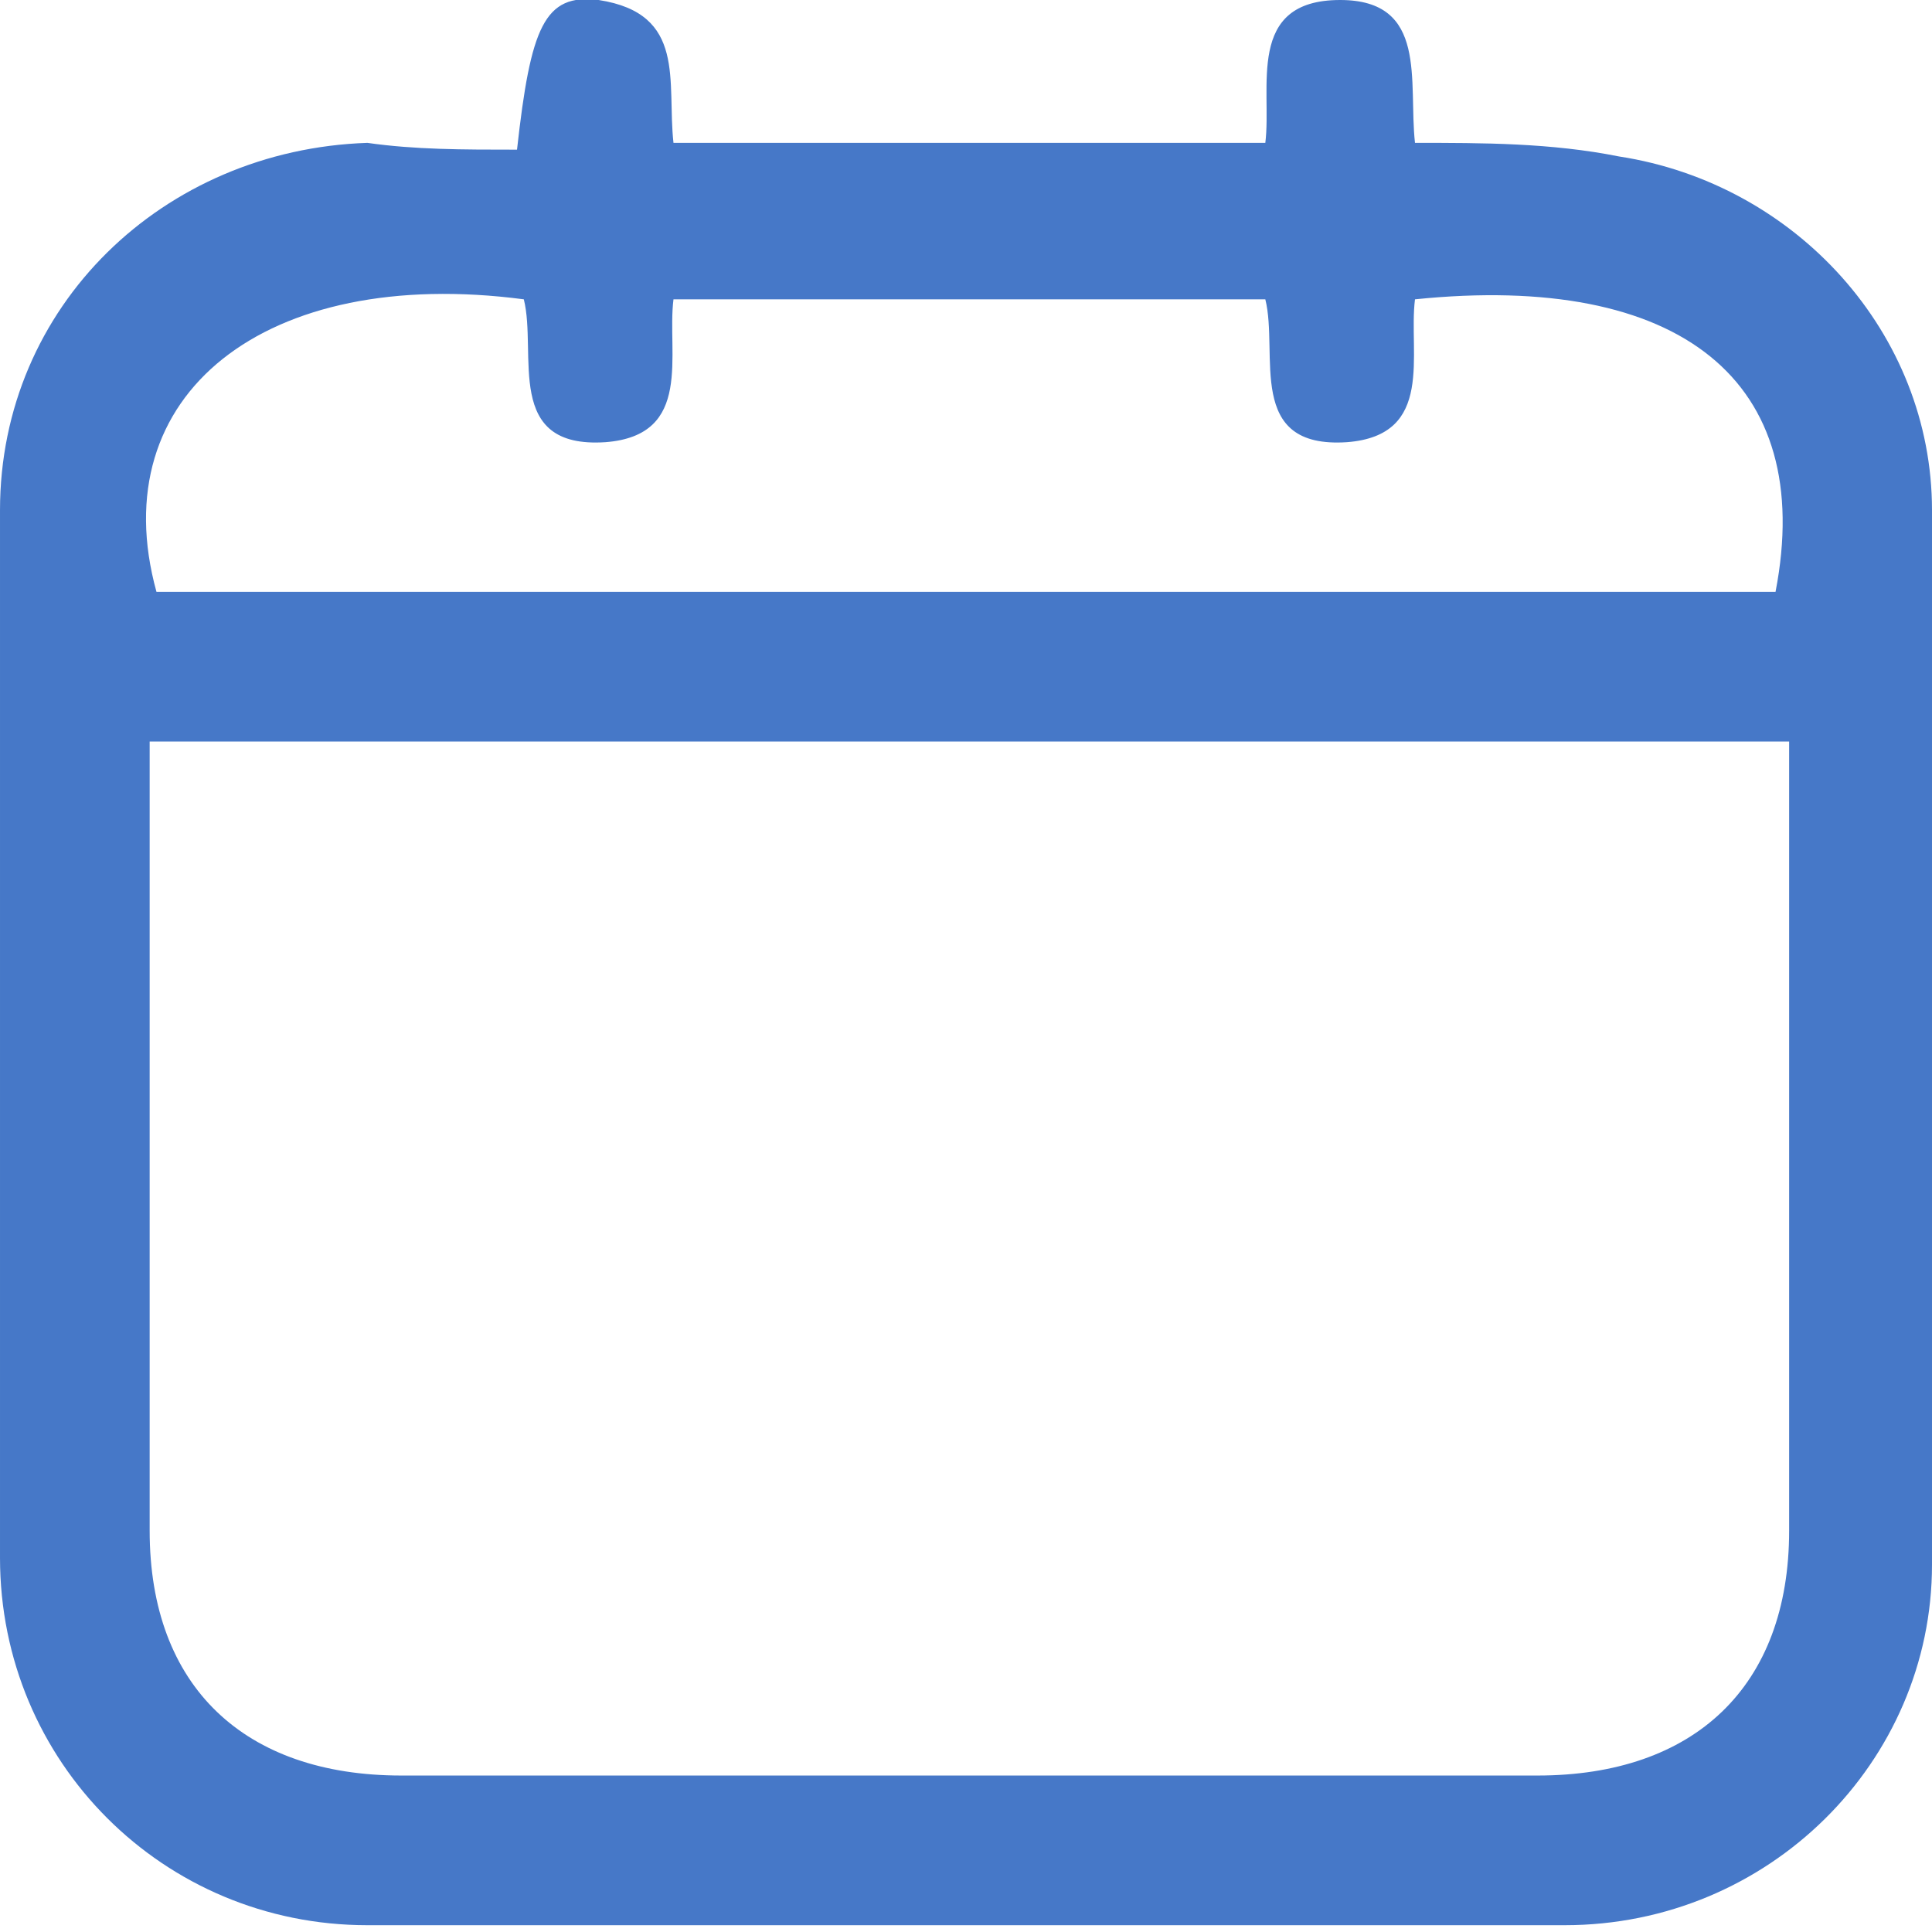 <?xml version="1.0" encoding="utf-8"?>
<!-- Generator: Adobe Illustrator 24.0.2, SVG Export Plug-In . SVG Version: 6.00 Build 0)  -->
<svg version="1.1" id="Capa_1" xmlns="http://www.w3.org/2000/svg" xmlns:xlink="http://www.w3.org/1999/xlink" x="0px" y="0px"
	 viewBox="0 0 28.4 28.4" style="enable-background:new 0 0 28.4 28.4;" xml:space="preserve">
<style type="text/css">
	.st0{fill:#4678C8;}
	.st1{fill:#4678C8;}
</style>
<path class="st0" d="M270.3,4595.9c0-17-13.8-30.7-30.7-30.7s-30.7,13.8-30.7,30.7c0,15.3,11.2,28,25.9,30.4v-21.5H227v-8.9h7.8
	v-6.8c0-7.7,4.6-12,11.6-12c3.4,0,6.9,0.6,6.9,0.6v7.6h-3.9c-3.8,0-5,2.4-5,4.8v5.8h8.5l-1.4,8.9h-7.2v21.5
	C259.1,4624,270.3,4611.3,270.3,4595.9z"/>
<ellipse transform="matrix(3.701231e-02 -0.999 0.999 3.701231e-02 -4290.215 4739.748)" class="st0" cx="314.2" cy="4595.9" rx="30.7" ry="30.7"/>
<path class="st1" d="M7.6,2.2C7.8,0.4,8-0.1,8.8,0c1.3,0.2,1,1.2,1.1,2.1c2.9,0,5.8,0,8.7,0C18.7,1.3,18.3,0,19.7,0
	c1.3,0,1,1.2,1.1,2.1c1,0,2,0,3,0.2c2.6,0.4,4.6,2.6,4.6,5.2c0,5.2,0,10.3,0,15.5c0,2.9-2.4,5.3-5.4,5.3c-5.9,0-11.7,0-17.6,0
	c-3,0-5.4-2.4-5.4-5.4c0-5.1,0-10.2,0-15.4c0-3,2.4-5.3,5.4-5.4C6.1,2.2,6.8,2.2,7.6,2.2z M2.2,10.9c0,3.9,0,7.8,0,11.6
	c0,2.3,1.4,3.6,3.7,3.6c5.6,0,11.1,0,16.7,0c2.3,0,3.7-1.3,3.7-3.6c0-3.6,0-7.3,0-10.9c0-0.2,0-0.4,0-0.7
	C18.2,10.9,10.2,10.9,2.2,10.9z M20.8,4.4c-0.1,0.8,0.3,2-1,2.1c-1.5,0.1-1-1.3-1.2-2.1c-3,0-5.8,0-8.7,0c-0.1,0.8,0.3,2-1,2.1
	c-1.5,0.1-1-1.3-1.2-2.1C3.9,3.9,1.5,5.8,2.3,8.7c7.9,0,15.9,0,23.8,0C26.7,5.6,24.7,4,20.8,4.4z"/>
</svg>
